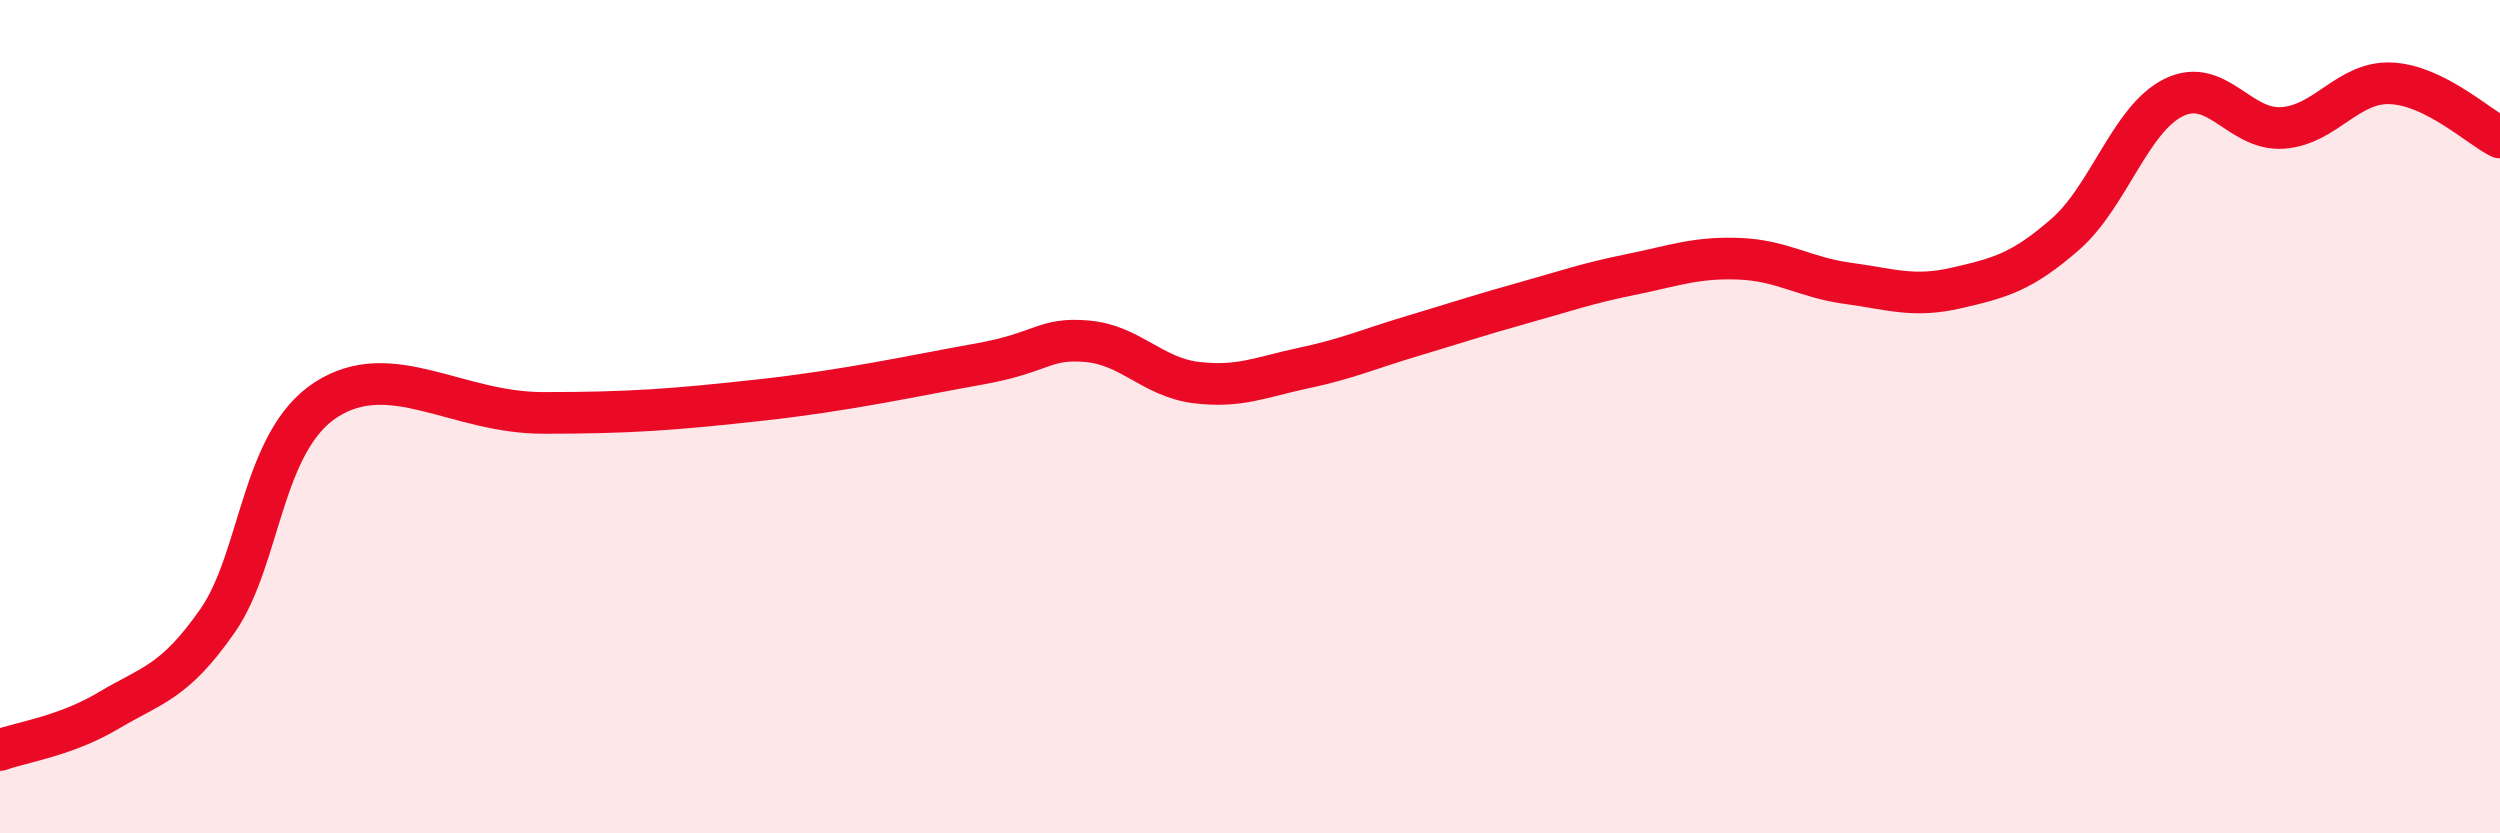 
    <svg width="60" height="20" viewBox="0 0 60 20" xmlns="http://www.w3.org/2000/svg">
      <path
        d="M 0,18 C 0.52,17.81 1.57,17.67 2.61,17.05 C 3.65,16.43 4.18,16.39 5.22,14.9 C 6.26,13.41 6.27,10.59 7.83,9.59 C 9.39,8.59 10.95,9.91 13.04,9.91 C 15.13,9.91 16.17,9.83 18.26,9.6 C 20.35,9.37 21.91,9.02 23.48,8.74 C 25.05,8.46 25.05,8.1 26.09,8.19 C 27.13,8.28 27.66,9.05 28.7,9.18 C 29.74,9.31 30.26,9.05 31.3,8.83 C 32.34,8.61 32.87,8.37 33.91,8.06 C 34.95,7.75 35.48,7.57 36.52,7.28 C 37.56,6.99 38.09,6.8 39.13,6.59 C 40.17,6.38 40.7,6.17 41.74,6.21 C 42.78,6.25 43.31,6.66 44.35,6.8 C 45.39,6.94 45.92,7.15 46.96,6.91 C 48,6.67 48.53,6.53 49.57,5.62 C 50.61,4.71 51.13,2.85 52.17,2.34 C 53.21,1.83 53.74,3.14 54.78,3.07 C 55.82,3 56.35,1.95 57.39,2 C 58.43,2.05 59.48,3.04 60,3.3L60 20L0 20Z"
        fill="#EB0A25"
        opacity="0.1"
        stroke-linecap="round"
        stroke-linejoin="round"
      />
      <path
        d="M 0,18 C 0.52,17.81 1.57,17.67 2.61,17.05 C 3.65,16.43 4.18,16.39 5.22,14.9 C 6.26,13.41 6.27,10.59 7.83,9.59 C 9.39,8.59 10.95,9.91 13.04,9.91 C 15.13,9.91 16.17,9.83 18.26,9.6 C 20.35,9.37 21.91,9.02 23.48,8.74 C 25.05,8.46 25.05,8.1 26.09,8.19 C 27.13,8.28 27.66,9.05 28.7,9.18 C 29.74,9.31 30.26,9.05 31.3,8.83 C 32.34,8.61 32.87,8.37 33.91,8.06 C 34.95,7.75 35.48,7.57 36.52,7.28 C 37.56,6.99 38.09,6.8 39.13,6.59 C 40.17,6.38 40.7,6.17 41.74,6.21 C 42.78,6.25 43.31,6.66 44.35,6.8 C 45.39,6.94 45.92,7.15 46.96,6.91 C 48,6.67 48.53,6.53 49.57,5.62 C 50.61,4.71 51.13,2.85 52.17,2.34 C 53.21,1.83 53.74,3.14 54.78,3.07 C 55.82,3 56.35,1.95 57.39,2 C 58.43,2.05 59.48,3.04 60,3.3"
        stroke="#EB0A25"
        stroke-width="1"
        fill="none"
        stroke-linecap="round"
        stroke-linejoin="round"
      />
    </svg>
  